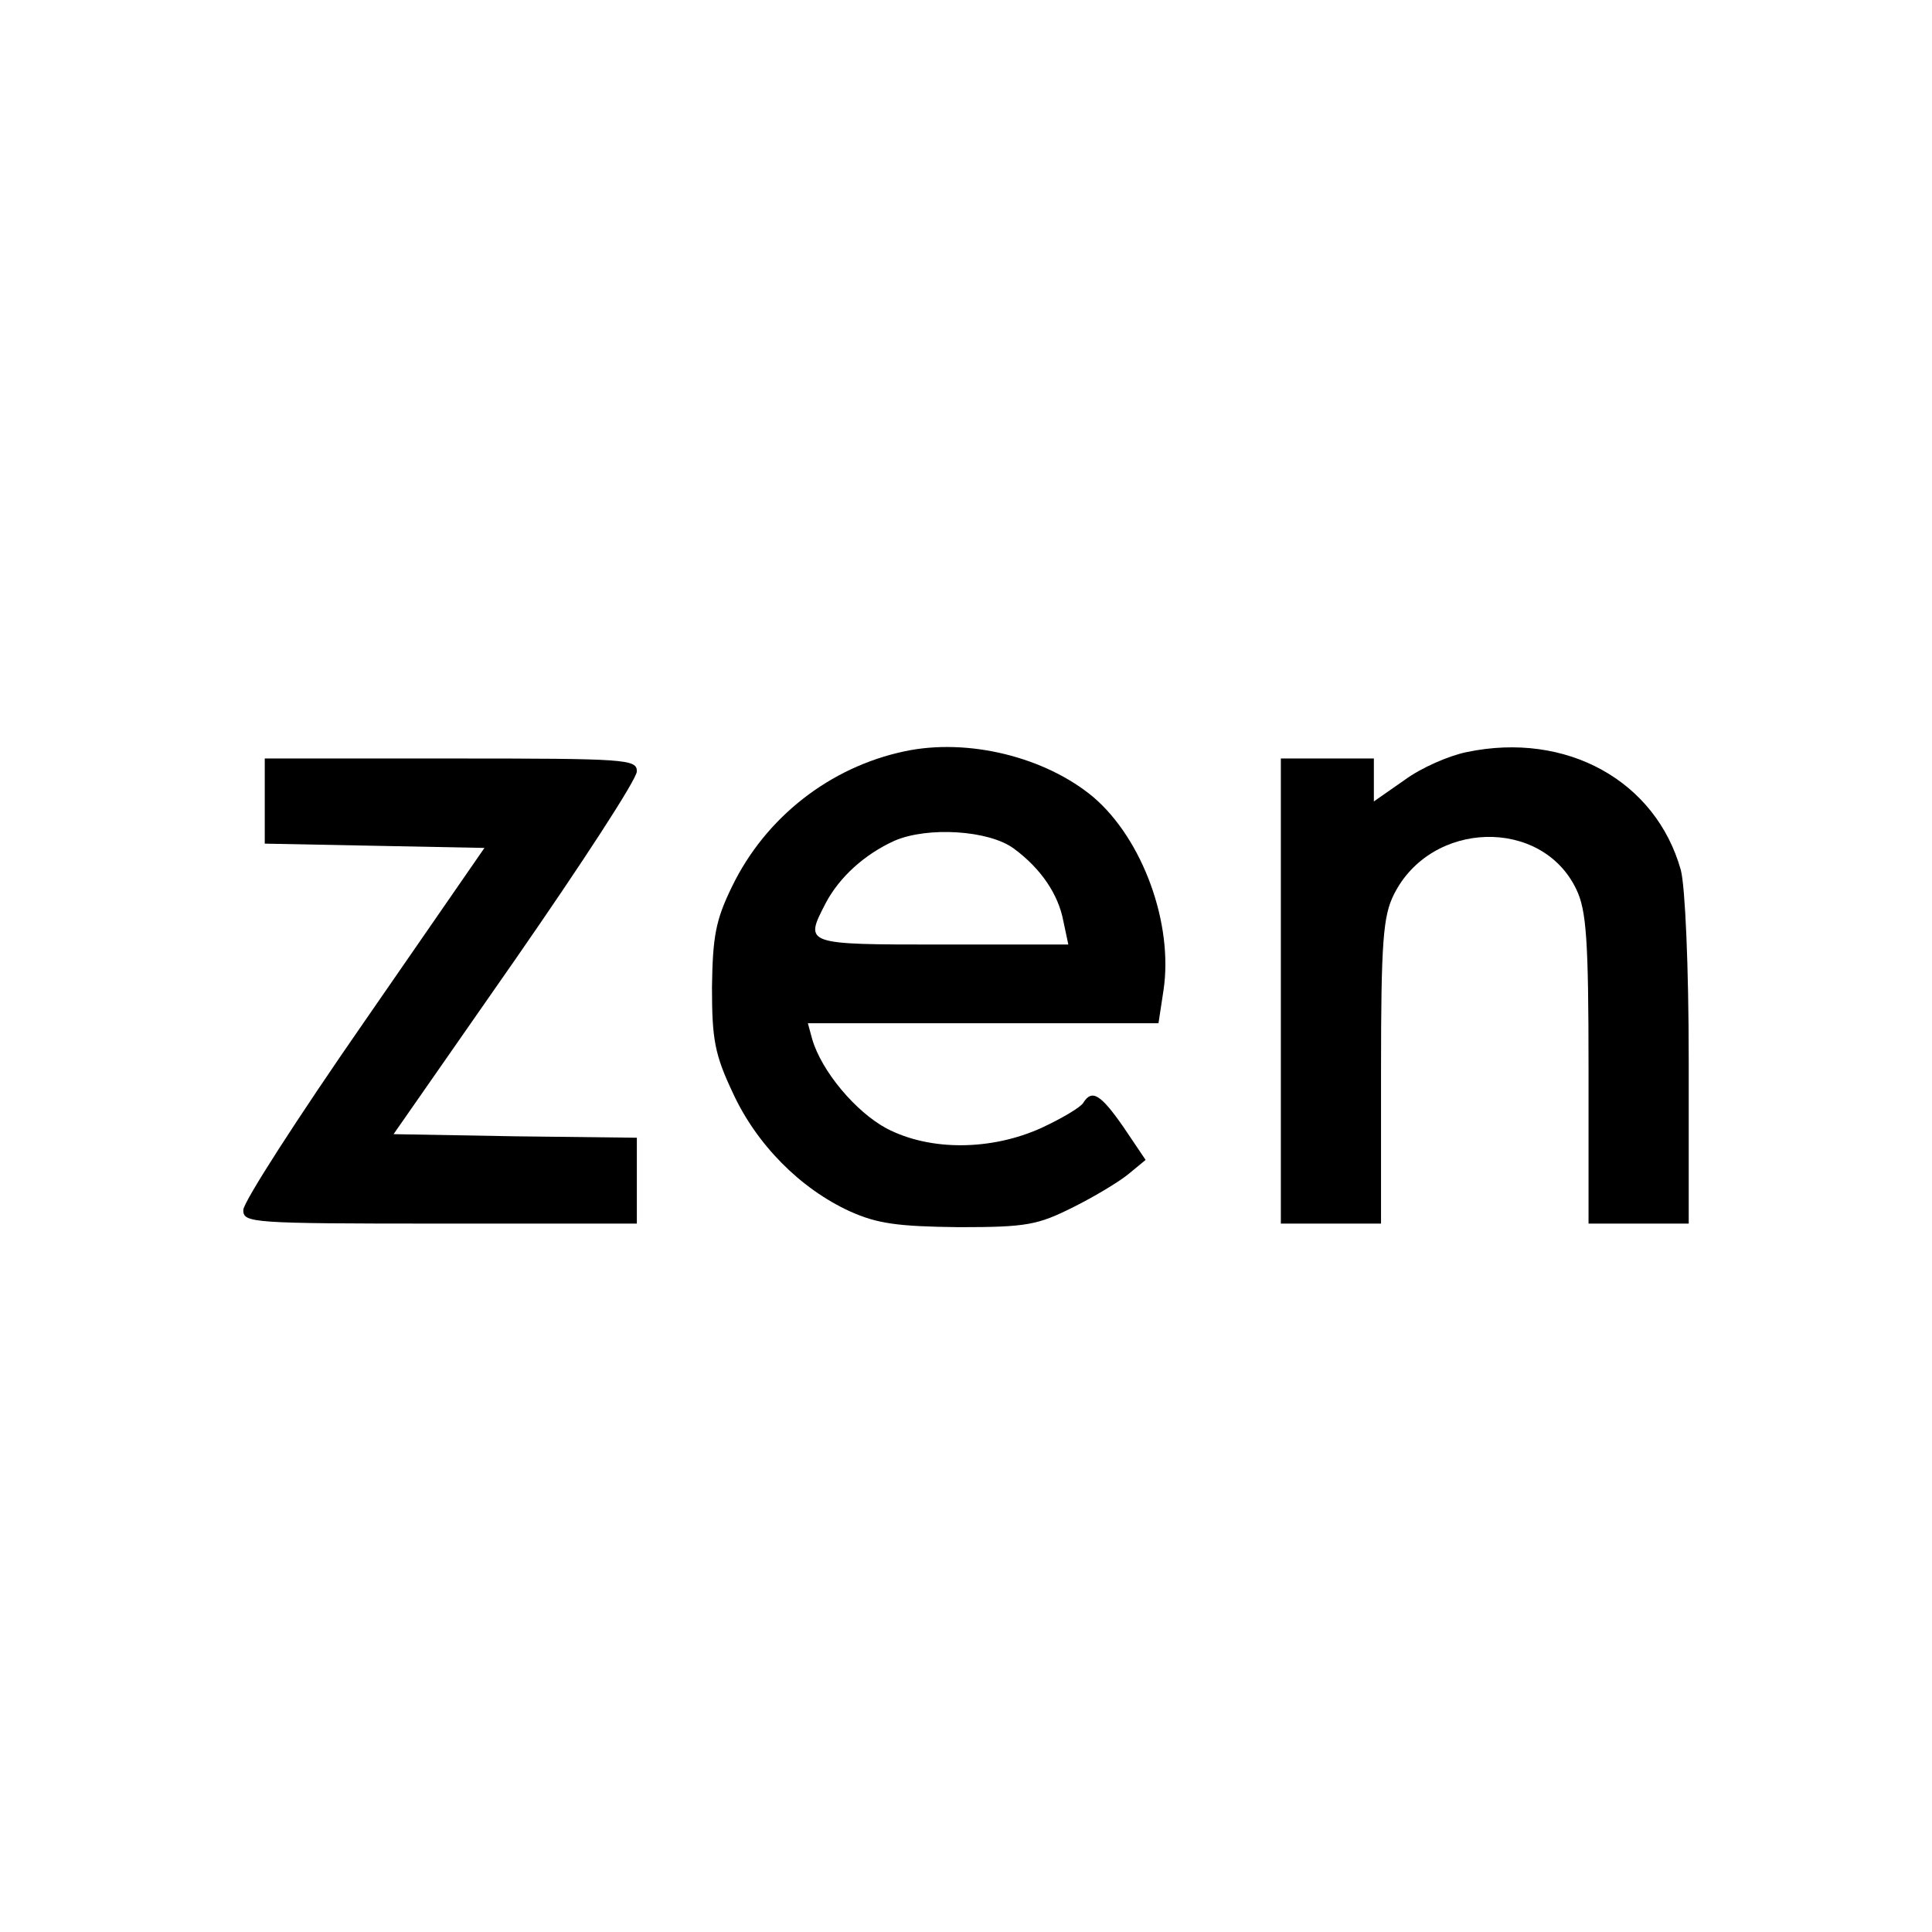 <?xml version="1.0" standalone="no"?>
<!DOCTYPE svg PUBLIC "-//W3C//DTD SVG 20010904//EN"
 "http://www.w3.org/TR/2001/REC-SVG-20010904/DTD/svg10.dtd">
<svg version="1.0" xmlns="http://www.w3.org/2000/svg"
 width="270pt" height="270pt" viewBox="0 0 270 270"
 preserveAspectRatio="xMidYMid meet">

<g transform="translate(0,270) scale(0.1,-0.1)"
fill="#000000" stroke="none">
<path d="M1264 1650 c-104 -22 -194 -92 -241 -189 -23 -47 -27 -70 -28 -141 0
-73 4 -94 29 -147 33 -72 94 -134 164 -166 38 -17 66 -21 152 -22 95 0 110 3
160 28 30 15 65 36 78 47 l23 19 -31 46 c-32 46 -44 53 -56 34 -3 -6 -30 -22
-58 -35 -70 -32 -156 -33 -217 -1 -43 23 -91 80 -104 125 l-6 22 245 0 245 0
7 46 c14 93 -29 211 -98 270 -67 56 -175 83 -264 64z m153 -136 c38 -28 62
-64 69 -101 l7 -33 -177 0 c-193 0 -192 0 -162 58 19 36 54 68 96 87 46 20
132 15 167 -11z"/>
<path d="M2050 1649 c-25 -5 -64 -22 -87 -39 l-43 -30 0 30 0 30 -65 0 -65 0
0 -325 0 -325 70 0 70 0 0 213 c0 182 3 217 18 247 52 104 207 108 255 7 14
-29 17 -70 17 -251 l0 -216 70 0 70 0 0 228 c0 132 -5 243 -11 266 -35 125
-160 194 -299 165z"/>
<path d="M370 1580 l0 -59 154 -3 153 -3 -168 -243 c-93 -134 -169 -252 -169
-263 0 -18 10 -19 275 -19 l275 0 0 60 0 60 -170 2 -170 3 170 244 c93 134
170 252 170 263 0 17 -14 18 -260 18 l-260 0 0 -60z"/>
</g>
</svg>
